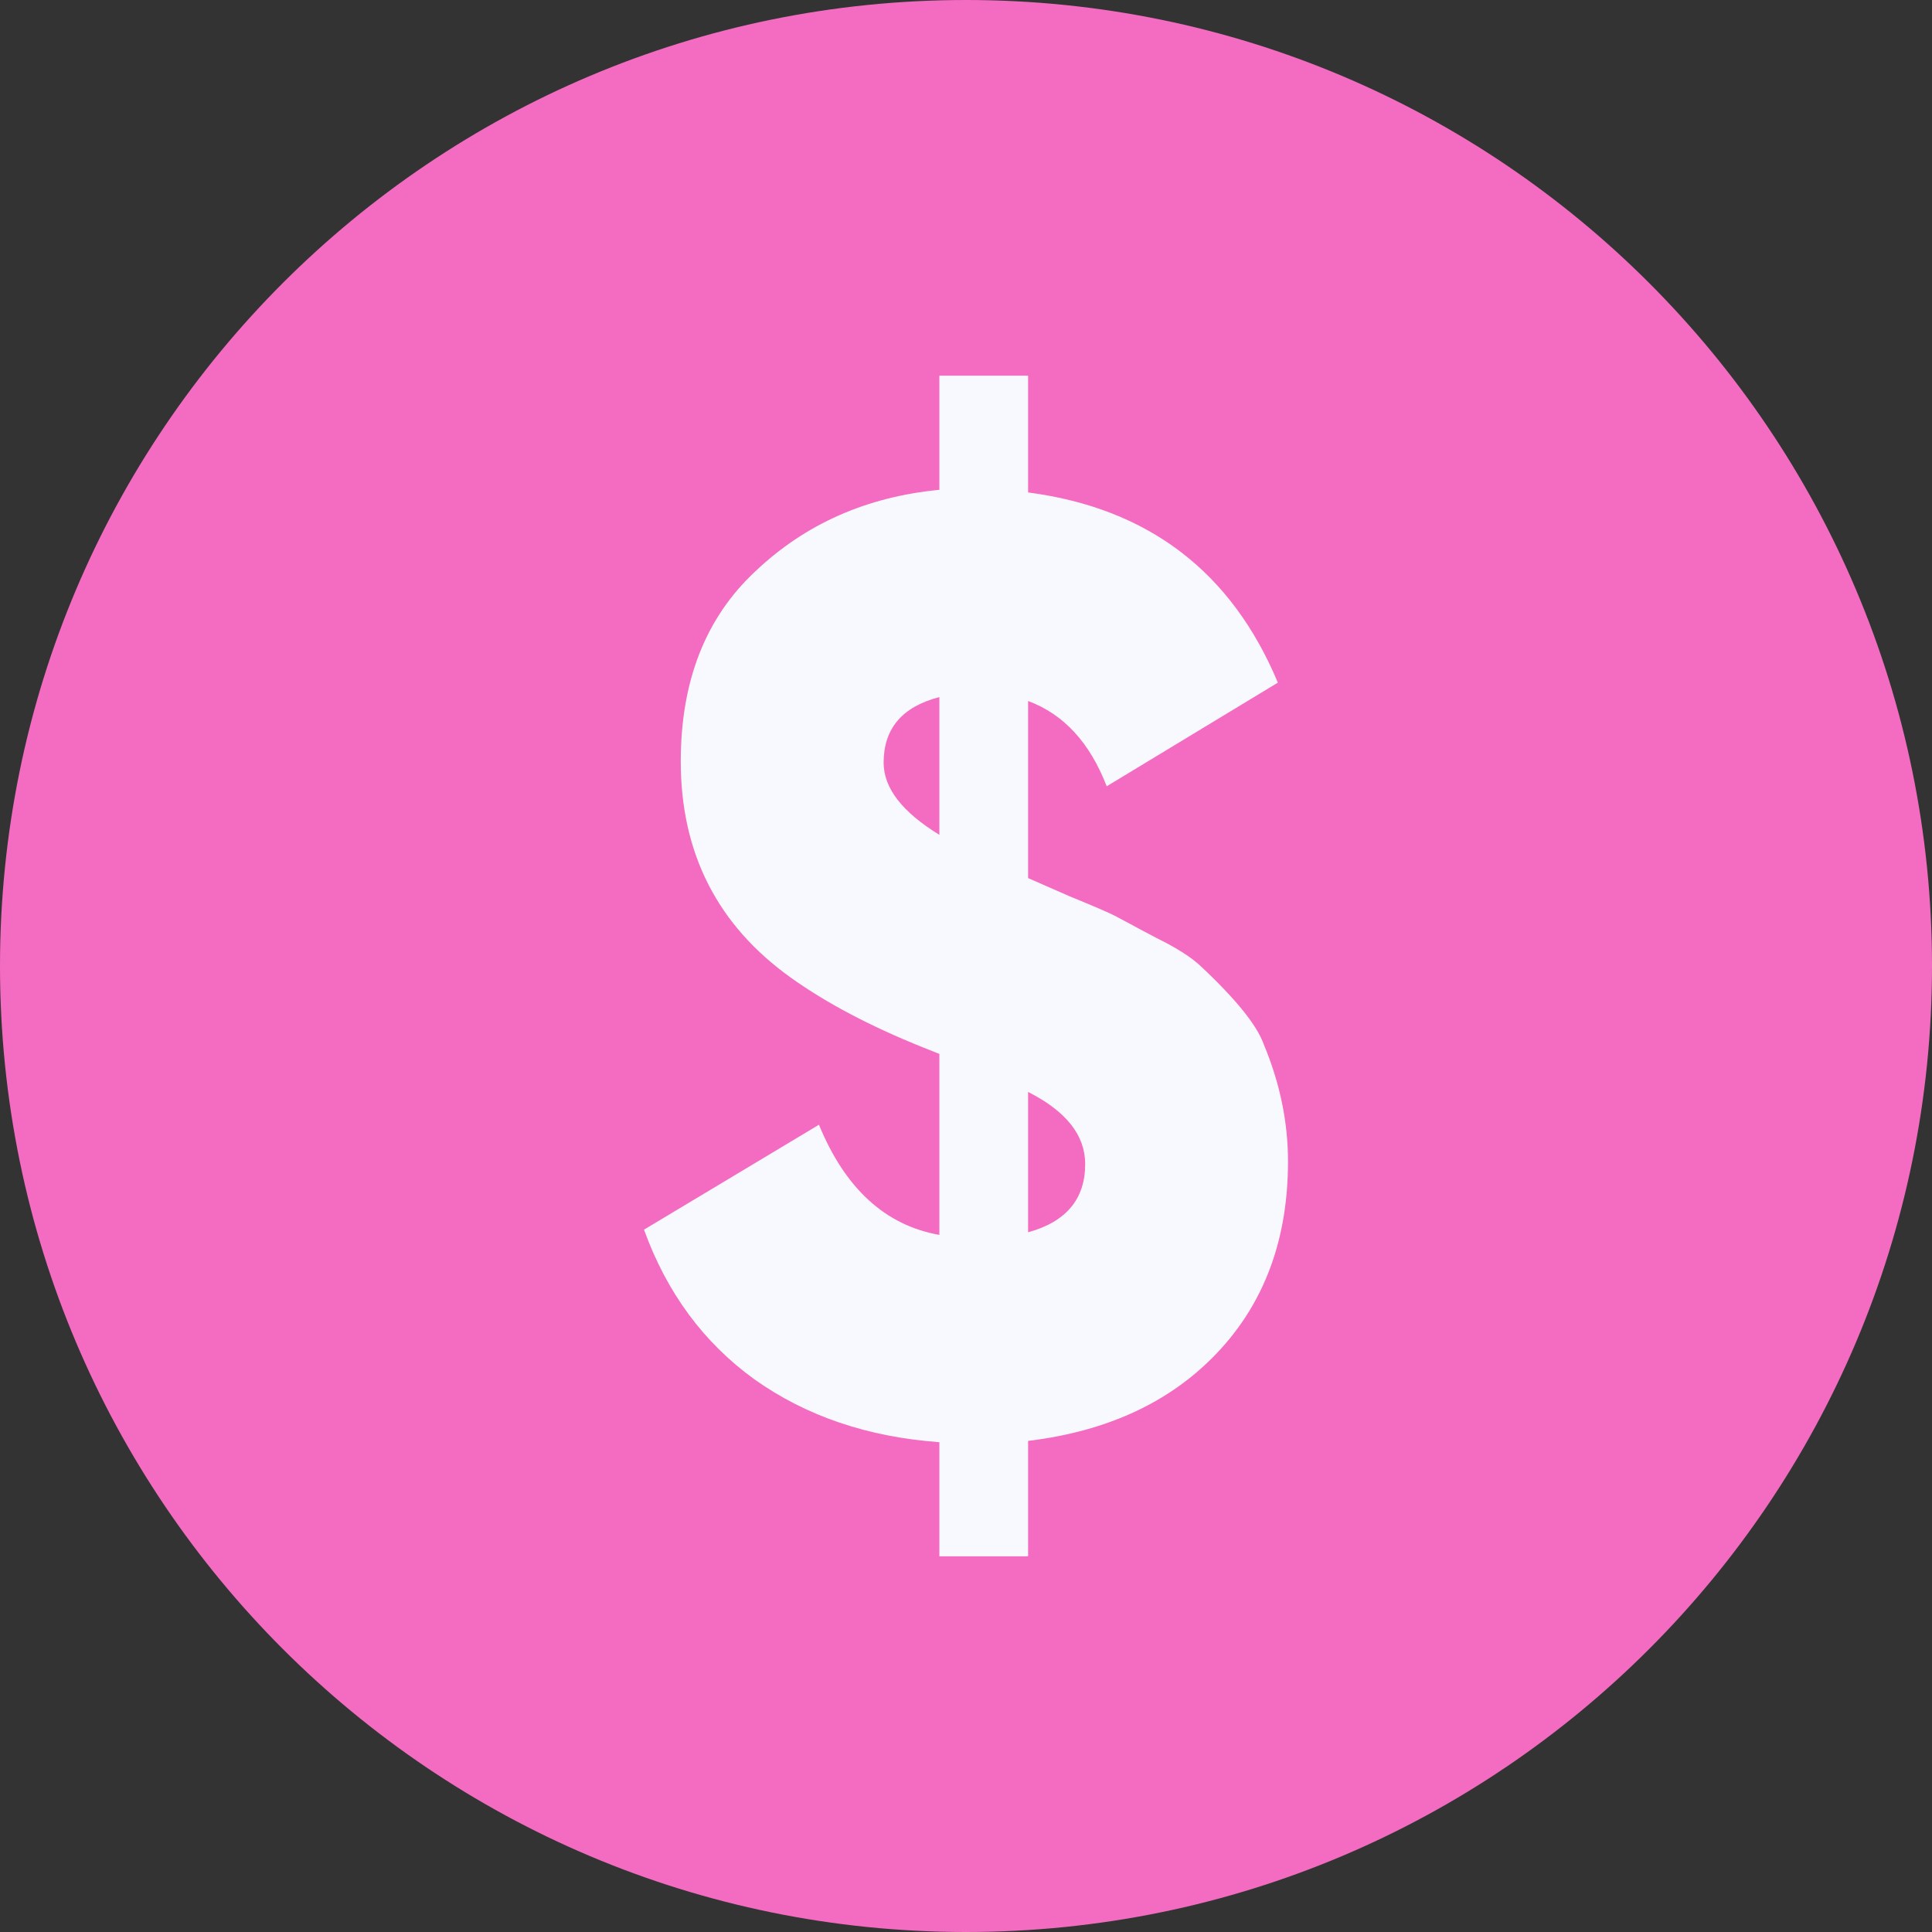 <svg width="36" height="36" viewBox="0 0 36 36" fill="none" xmlns="http://www.w3.org/2000/svg">
<rect x="0" y="0" width="36" height="36" fill="#333333" stroke="none"/>
<path fill-rule="evenodd" clip-rule="evenodd" d="M18 0C8.058 0 0 8.058 0 18C0 27.942 8.058 36 18 36C27.942 36 36 27.942 36 18C36 8.058 27.942 0 18 0Z" fill="#F36CC1"/>
<path d="M24 21.642C24 23.093 23.559 24.282 22.677 25.211C21.811 26.124 20.638 26.67 19.157 26.849V29H17.504V26.873C16.165 26.776 15.016 26.384 14.055 25.7C13.11 25.016 12.425 24.087 12 22.913L15.26 20.958C15.748 22.147 16.496 22.832 17.504 23.011V19.638L17.197 19.516C16.221 19.124 15.402 18.693 14.74 18.22C13.37 17.242 12.685 15.898 12.685 14.187C12.685 12.687 13.15 11.506 14.079 10.642C15.008 9.762 16.15 9.257 17.504 9.127V7H19.157V9.176C21.394 9.469 22.945 10.65 23.811 12.72L20.622 14.651C20.307 13.836 19.819 13.307 19.157 13.062V16.362L19.937 16.704C20.378 16.884 20.661 17.006 20.787 17.071C21.181 17.283 21.441 17.422 21.567 17.487C21.929 17.666 22.197 17.837 22.37 18C23.032 18.619 23.425 19.108 23.551 19.467C23.85 20.184 24 20.909 24 21.642ZM16.465 14.211C16.465 14.684 16.811 15.132 17.504 15.556V12.989C16.811 13.168 16.465 13.576 16.465 14.211ZM19.157 20.347V22.962C19.866 22.767 20.221 22.343 20.221 21.691C20.221 21.153 19.866 20.705 19.157 20.347Z" fill="#F8F9FF"/>
</svg>
